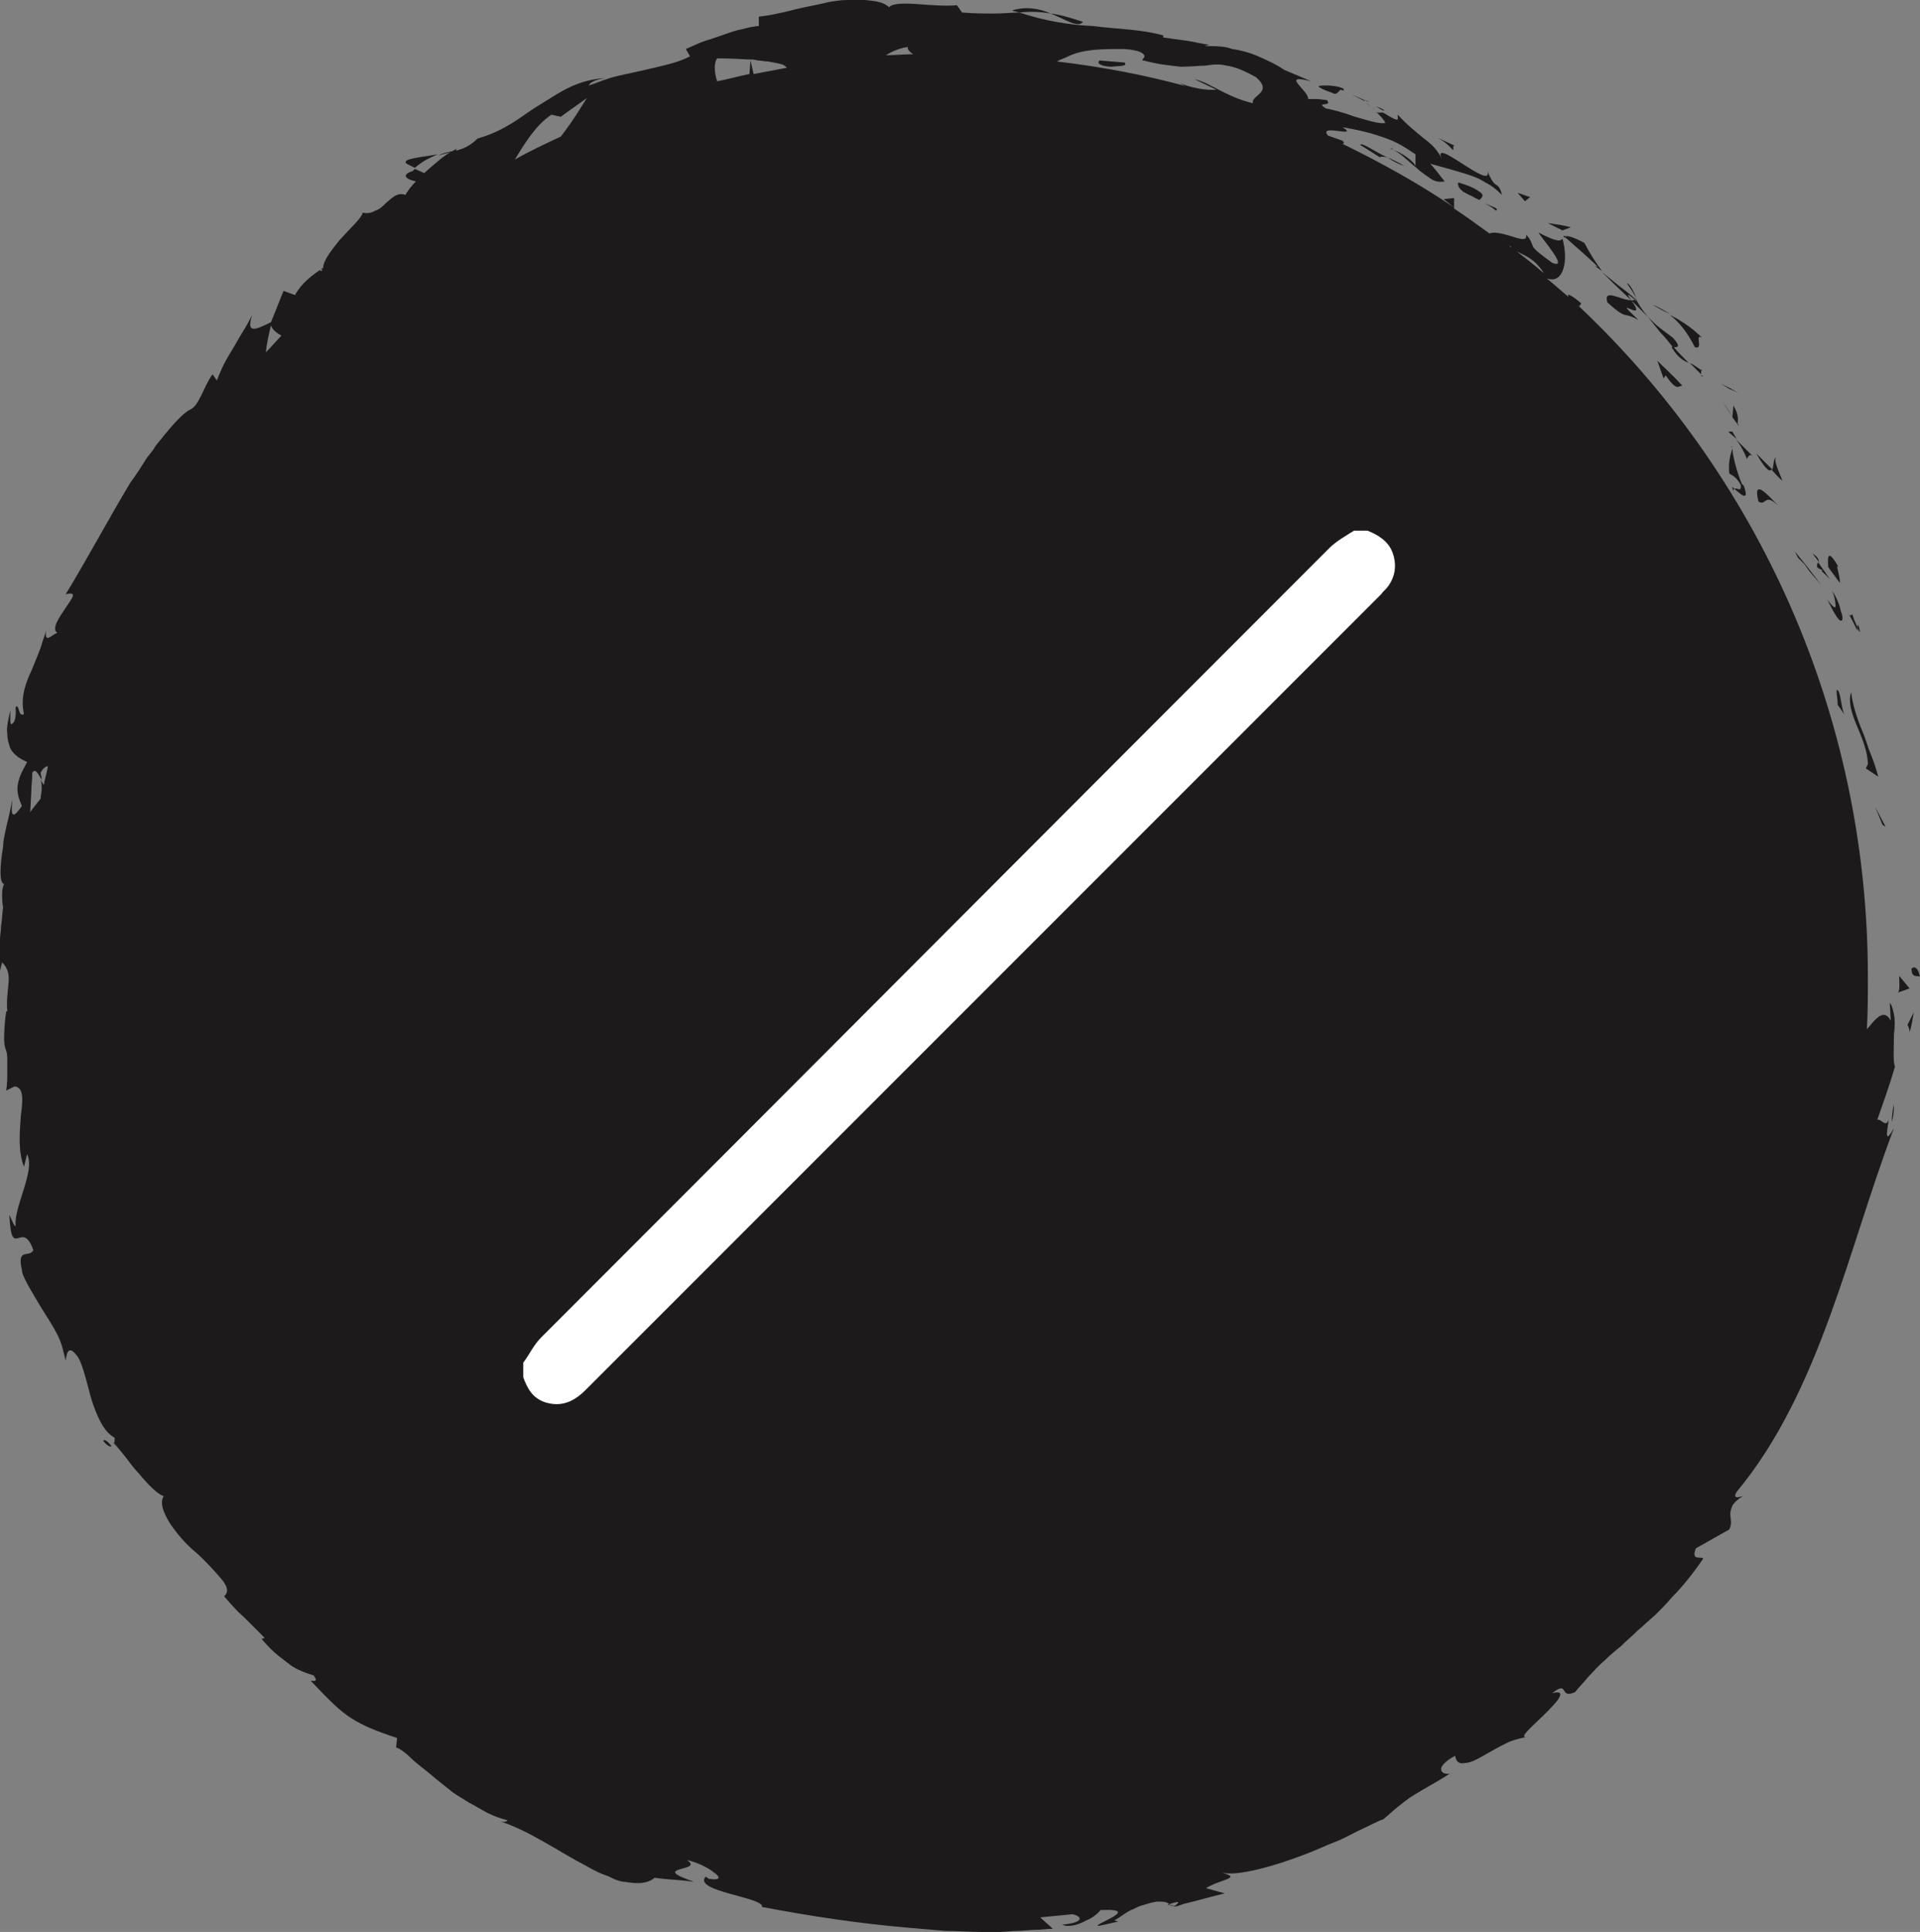 <svg xmlns="http://www.w3.org/2000/svg" xmlns:xlink="http://www.w3.org/1999/xlink" id="Capa_1" x="0px" y="0px" viewBox="0 0 184.2 185.3" style="enable-background:new 0 0 184.2 185.3;" xml:space="preserve"><rect x="0" y="0" width="184.2" height="185.3" fill="#808080" stroke="none"/><style type="text/css">	.st0{fill:#1C1A1A;}	.st1{fill:#FFFFFF;}</style><g>	<g>		<path class="st0" d="M183.4,93c0,0.9,0.7,0.5,0.8,0.7C183.9,92.2,183.2,93,183.4,93z"></path>		<polygon class="st0" points="180.6,79.1 180.9,79.3 179.9,77.4   "></polygon>		<path class="st0" d="M178.1,69.5c0.5,1.2,1.1,2.6,1.1,3.8l-0.2,0.4l1.2,0.8c-0.2-0.7-0.4-1.4-0.7-2.1s-0.5-1.5-0.8-2.2   c-0.6-1.4-1-2.8-1.1-3.8C177.3,67.2,177.6,68.3,178.1,69.5z"></path>		<path class="st0" d="M178.2,60.2c-0.1-0.3-0.3-0.6-0.5-1.3c-0.3,0.6-0.9-1.3,0.5,1.6C178.2,60.4,178.2,60.3,178.2,60.2z"></path>		<path class="st0" d="M178.2,60.2C178.7,61.5,178.2,59.2,178.2,60.2L178.2,60.2z"></path>		<path class="st0" d="M176.5,55.9c0.1-0.5-0.5-2-0.1-1.5c-1-1.7-1.1-1.2-1,0L176.5,55.9z"></path>		<path class="st0" d="M173.9,53.1c0.2,0.3,0.4,0.5,0.6,0.8C174.5,53.7,174.4,53.4,173.9,53.1z"></path>		<path class="st0" d="M174.9,54.7c-0.4,0,0.1,0.2,0.7,0.9l-1.2-1.7C174.4,54.2,174,54.4,174.9,54.7z"></path>		<path class="st0" d="M176.1,58.1c0,0.3-0.2,0.2-0.8-0.6c0.8,1.6,1.2,2.2,1.4,2c0.1-0.1,0.1-0.4-0.1-0.9c-0.1-0.5-0.3-1.1-0.8-1.9   C176,57.2,176.1,57.8,176.1,58.1z"></path>		<path class="st0" d="M176.2,66.2c0,0.5,0.1,0.9,0.1,1.4l0.7,1c-0.2-0.3-0.3-0.9-0.4-1.5C176.5,66.6,176.4,66.1,176.2,66.2z"></path>		<path class="st0" d="M170.4,43.9c-0.3,0-0.2,0.9-0.4,1.2c0.3,0.3,0.6,0.7,1,1C170.7,45.3,170.1,44.1,170.4,43.9z"></path>		<path class="st0" d="M170,45l-1.5-1.5C169.4,45.1,169.8,45.3,170,45z"></path>		<path class="st0" d="M173.1,54.1l0.5,0.7l1.1,1.3c-0.8-1.1-1.6-2.1-2.5-3.2l0.3,0.6L173.1,54.1z"></path>		<path class="st0" d="M167.1,37.9l-1-0.6l-1-0.5l0.8,0.5C166.4,37.5,166.8,37.7,167.1,37.9z"></path>		<path class="st0" d="M162.6,33.3c0.9,0.3-0.1-1.4,0.7-0.9c-1-1-2.1-1.7-3.1-2.2C161.1,30.9,161.9,31.9,162.6,33.3z"></path>		<path class="st0" d="M158.5,29.2c0.5,0.3,1,0.6,1.7,0.9C159.7,29.8,159.2,29.5,158.5,29.2z"></path>		<path class="st0" d="M166.3,38.9l-0.1,1.1c0.1,0.2,0.3,0.4,0.5,0.7C166.7,40.4,166.9,39.9,166.3,38.9z"></path>		<path class="st0" d="M166.2,40L166.2,40c-0.5-0.8-0.8-1.3-1-1.5C165.4,38.7,165.7,39.1,166.2,40z"></path>		<path class="st0" d="M166.8,40.8c0-0.1-0.1-0.1-0.1-0.2C166.7,40.7,166.7,40.8,166.8,40.8z"></path>		<path class="st0" d="M168.7,48.1c0.8,0.5,0.5-0.9,1.9,0.4C169.7,47.6,168.1,45.7,168.7,48.1z"></path>		<path class="st0" d="M167.6,44c0.1-0.1,0.2-0.6,0.6-0.2c-0.6-0.6-1.1-1.1-1.7-1.7C167,42.7,167.3,43.3,167.6,44z"></path>		<polygon class="st0" points="165.8,41.4 166.6,42.1 166.2,41.4   "></polygon>		<path class="st0" d="M160.5,33.3c0.3,0,0.9,0.1,0-0.9c-0.4-0.3-0.8-0.6-1.2-0.9s-0.8-0.7-1.2-1.1c0.4,0.5,0.8,1,1.2,1.5   C159.7,32.3,160.1,32.8,160.5,33.3z"></path>		<path class="st0" d="M163.4,36.1c0,0-0.1-0.1-0.2-0.1C163.2,36.1,163.3,36.1,163.4,36.1z"></path>		<path class="st0" d="M150,22.6c0,0.1,0,0.1,0.1,0.2c0,0,0.1,0,0.1-0.1L150,22.6z"></path>		<path class="st0" d="M160.5,33.5c0.5,0.8,1,1.1,1.5,1.3c-0.5-0.5-1-1-1.5-1.6C160.4,33.3,160.3,33.3,160.5,33.5z"></path>		<path class="st0" d="M156.1,27.2c0.3,0.4,0.6,0.9,0.9,1.4C156.8,28.1,156.3,27.1,156.1,27.2z"></path>		<path class="st0" d="M163.2,35.5l0.1,0.1C163.2,35.3,163.2,35.4,163.2,35.5z"></path>		<path class="st0" d="M163.2,35.5c-0.4-0.3-0.7-0.5-1.1-0.7c0.4,0.4,0.8,0.8,1.1,1.1C163.2,35.8,163.2,35.7,163.2,35.5z"></path>		<path class="st0" d="M153,25.5l0.7,0.5c-0.6-0.8-1-1.4-1.7-2.7c-1.3-0.7-1.7-0.7-1.9-0.6c1.1,1,2.2,1.9,3.2,2.9L153,25.5z"></path>		<path class="st0" d="M156.5,28.8c-1,0-2.7-1.2-2.3,0.2c0.9,0.8,1.3,1.1,1.7,1.2s0.6,0.1,1.3,0.5C154.2,27.9,158.3,31.3,156.5,28.8   c0.6,0.6,1.1,1.1,1.6,1.6c-0.5-0.6-0.9-1.2-1.2-1.8v0.1l0,0l0,0c0.1,0.2,0.1,0.3,0,0.1c0,0-0.1,0-0.1-0.1   C156.8,28.8,156.7,28.8,156.5,28.8c-0.7-1,0-0.3,0.3-0.1h0.1l0,0c-0.5-0.5-1.1-0.9-1.6-1.3l-1.6-1.3   C154.3,26.7,155.1,27.5,156.5,28.8z"></path>		<path class="st0" d="M166.3,47.1c0-0.1,0-0.2,0.1-0.2C166.2,46.7,166.1,46.6,166.3,47.1z"></path>		<path class="st0" d="M166.4,46.9c0.5,0.4,1.5,1.4,0.9-0.3l-0.2-0.2c-0.5-1.2-0.9-2.8-0.9-3.4c-0.2,0.7-0.4,1.3-0.3,2.4   c0.2,0.2,0.6,0.2,1.1,1.1C167.1,47.3,166.6,46.7,166.4,46.9z"></path>		<path class="st0" d="M166.1,43c0-0.1,0-0.1,0.1-0.2C166.1,42.8,166.1,42.8,166.1,43z"></path>		<path class="st0" d="M159,34.6l0.6,1.7l0.2-0.3c1.1,1.6,1.2,1,1.6,1C160.6,36.1,159.8,35.4,159,34.6z"></path>		<path class="st0" d="M150.7,21.8c-0.7-0.2-1.5-0.3-2.2-0.4l1.4,0.7L150.7,21.8z"></path>		<path class="st0" d="M146.8,18.9c-0.4-0.1-0.8-0.3-1.2-0.4l0.7,0.8L146.8,18.9z"></path>		<path class="st0" d="M39,15.7l0.8,0.4c0.8-0.7,1.5-1,2.2-1.3C40.4,15.1,38.5,15.2,39,15.7z"></path>		<path class="st0" d="M103.9,2.1c-1.2-0.4-2.2-0.7-3.1-0.8C102.3,1.9,103.4,2.7,103.9,2.1z"></path>		<path class="st0" d="M9.9,138.2c0.4,0.5,0.7,0.6,0.8,0.5C10.3,138.2,10,138,9.9,138.2z"></path>		<path class="st0" d="M100.8,1.3c-1.1-0.5-2.4-0.7-3.7-0.3c0.2,0.1,0.4,0.1,0.7,0.2C98.7,1.1,99.7,1.1,100.8,1.3z"></path>		<path class="st0" d="M181.5,107.6c0.1-0.3,0.2-0.8,0.2-1.7C181.6,106.3,181.5,107,181.5,107.6z"></path>		<path class="st0" d="M130.9,9.6C131.8,10,131.1,9.6,130.9,9.6L130.9,9.6z"></path>		<path class="st0" d="M133.2,14.4c0.2-0.1,0.3-0.2,0.5-0.1C133.5,14.3,133.3,14.3,133.2,14.4z"></path>		<path class="st0" d="M132,10.6c-0.3-0.2-0.6-0.5-1-0.8C131.2,10,131.5,10.2,132,10.6z"></path>		<path class="st0" d="M132,10.2c0.3,0.2,0.5,0.3,0.7,0.4C132.9,10.6,132.8,10.5,132,10.2z"></path>		<path class="st0" d="M130.9,9.6c-0.3-0.1-0.6-0.3-1.2-0.5c0.5,0.2,1,0.5,1.4,0.7C130.9,9.7,130.8,9.6,130.9,9.6z"></path>		<path class="st0" d="M181.7,99.2c0.1-0.7,0.1-1.4,0-1.9s-0.2-0.9-0.4-1.1l0.1,1.7c-0.6-1.1-1.3-0.4-2.1,0.6   c-0.1,0.1-0.2,0.2-0.2,0.3c0.1-1.7,0.1-3.4,0.1-5.1c0-25.4-10.7-48.3-27.8-64.4c0,0,0.1,0,0.1,0.1l0.2-0.3   c-0.8-0.7-1.5-1.1-1.2-0.6c-0.7-0.6-1.4-1.2-2.1-1.8c1.6,0.6,2.1-1.7,1.5-3.8c-0.2,0.2-0.4,0.4-2.3-0.6c0.4,0.7,3,3.6,1.3,2.9   c-1.1-0.8-1.6-1.2-1.8-1.5c-0.2-0.4-0.2-0.7-0.7-1.2c0.2,0.7-0.7,0.4-1.6,0.1c-0.7-0.2-1.5-0.4-1.9-0.2c-1.1-0.8-2.2-1.6-3.4-2.4   v-1l-1,0.1l1,0.8c-3.4-2.3-7-4.3-10.7-6.1c0.1,0,0.2-0.1,0-0.3l-1.4-0.5c-1-1.2,3.1,0.3,1.4-0.8c1.1,0.2,2.2,0.4,3.4,0.8   c0.6,0.2,1.2,0.4,1.8,0.7s1.2,0.7,1.8,1.1V16c0.1-0.3-1.4-1.5-2.2-1.6c0.6,0.1,1.4,1,2.3,1.7c0.4,0.4,0.9,0.7,1.3,1   c0.4,0.3,0.9,0.4,1.4,0.3c-0.5-0.6-0.9-1.2-1.4-1.7c1.1,0.3,2.2,0.6,3.5,1c0.6,0.2,1.2,0.4,1.8,0.8c0.6,0.3,1.1,0.7,1.6,1.2   c-0.4-1.5-0.6-0.3-1.4-2.3c0.6,2.1-5.7-3.7-4.3-1c-0.5-1.1-1.1-1.6-1.9-2.2c-0.7-0.6-1.5-1.2-2.4-2.2c-0.1,0.3,0.5,1-1.4-0.2   c-0.1,0-0.4,0-0.6,0c-0.1,0-0.1-0.1-0.1-0.1l0.1,0.1c-0.1,0-0.1,0,0,0c0.4,0.4,0.7,0.7,0.8,1c-0.7,0.1-1.8-0.3-2.9-0.6   c-1.1-0.4-2.2-0.7-2.8-0.8c-1.1-0.7,0.7-0.1,0.1-0.8l-0.9-0.1h-0.9c0.1-0.8-2.8-2.5,0.3-1.7l-2.6-1.1c-0.7-0.5-1.6-0.9-2.5-1.3   c-0.9-0.4-1.8-0.6-2.5-0.7c-1.2-0.5-3.5-0.1-2.2-0.4c-0.7-0.1-1.5-0.3-2.2-0.4l-2.2-0.3V3.4c-2.1-0.6-4.4-0.6-6.7-0.9   c-2.3-0.1-4.7-0.5-7.1-1.3c-0.7,0-1.5,0.1-2.4,0.1s-1.9,0-3.1-0.1l-0.5-0.7c-0.9,0.1-2.4,0-3.7-0.1c-1.3-0.1-2.5-0.1-2.8,0.3   C84.8,0.2,84,0.1,83,0c-0.5,0-1.1,0-1.7,0s-1.2,0.1-1.8,0.2C78.3,0.5,77,0.7,75.9,1c-1.2,0.3-2.2,0.5-3.1,0.6v0.9   c-0.3,0-0.6,0.1-0.8,0.1l-0.8,0.2c-0.6,0.1-1.1,0.3-1.7,0.5s-1.1,0.4-1.8,0.6c-0.6,0.2-1.2,0.5-1.9,0.8l0.4,0.7   c-1.1,0.6-2.6,0.9-4.3,1.3c-0.9,0.2-1.8,0.4-2.7,0.6s-1.8,0.6-2.7,0.9c0.1-0.4,1.1-0.7,1.8-0.7c-1.2,0-2.4,0.3-3.5,0.8   s-2.1,1.2-3.1,1.8s-2,1.4-2.9,1.9c-1,0.6-2,1-3,1.3c-0.8,0.8-1.5,1-2.2,1.2c0.1,0,0.2-0.1,0.2-0.2c-0.1,0-0.2,0.1-0.4,0.2   c-0.5,0.1-0.9,0.2-1.4,0.4c0.5-0.1,0.9-0.2,1.2-0.3c-0.7,0.4-1.6,1.2-2.5,2l-0.9-0.4c-0.1,0.1-0.1,0.1-0.2,0.2   c-1.2,0.4-0.6,0.8,0.3,1c-0.4,0.4-0.8,0.9-1,1.3c-0.8-0.3-1.3,0.3-1.9,0.8c-0.3,0.3-0.6,0.6-1,0.7c-0.3,0.2-0.7,0.3-1.2,0.2   c-0.1,0.5-1.2,1.5-2.2,2.6c-0.8,1-1.6,2-1.6,2.7c-1.1,0.7-2.1,1.5-2.7,2.6l-1.1-0.4l-0.6,1.5L26,30.9c-1.6,0.8-2.4,1.1-1.8-0.7   c-0.5,1-0.9,1.6-1.2,2.1c-0.3,0.5-0.5,0.9-0.7,1.2c-0.4,0.7-0.8,1.2-1.5,3l-0.4-0.6c-0.8,1-1.3,3.1-2.2,3.4   c-0.7,0.4-1.5,1.3-2.5,2.5c-0.2,0.3-0.5,0.6-0.8,1c-0.2,0.4-0.5,0.7-0.8,1.1c-0.5,0.8-1,1.6-1.6,2.4c-2.1,3.5-4.3,7.6-6.2,10.7   c1.2-0.3,0.6,0.4,0,1.3c-0.6,0.9-1.4,2-0.8,2.4c-0.6,0.2-1.2,1.1-1.1-0.2C4.3,61,4.1,61.4,4,61.8c-0.1,0.4-0.3,0.8-0.4,1.1   c-0.3,0.7-0.5,1.3-0.8,1.9C2.3,66,2,67.1,2.3,68.5c-0.6,0.3-0.4-1-0.8-0.7c0,0.3,0.1,1.3-0.3,1.6C0.9,69.7,1,68.8,1,68.1   c-0.2,0.9-0.4,1.7-0.3,2.3c0,0.6,0.2,1.1,0.3,1.4c0.4,0.7,1,1,1.6,1.3c-0.5,0.9-0.8,1.5-0.9,2.2s0.1,1.3,0.4,2   C1.6,78,0.9,79,1.2,76.7c-0.1,0.3-0.2,1-0.4,1.8c-0.1,0.4-0.2,0.8-0.3,1.3s-0.2,0.9-0.2,1.4C0,83-0.1,84.7,0.4,84.8   c-0.3,0.4-0.2,1.8-0.1,2.2c-0.1,0.7-0.1,1.3-0.2,1.8c0,0.5-0.1,0.9-0.1,1.3c0,0.8-0.1,1.6,0,3l0.2-0.8c1.2,1.2,0.3,2.4,0.5,4.7   H0.6c-0.2,1.3-0.2,2.2-0.2,2.7c0,0.6,0.1,0.8,0.2,1.1c0.1,0.3,0.1,0.6,0.1,1.1c0,0.3,0,0.6,0,1s0,1-0.1,1.7l0.8-0.4   c0.9,0.1,0.8,1.3,0.6,2.8c-0.1,1.5-0.3,3.4,0.3,4.9l0.3-1.2c0.4,0.8,0.1,2-0.3,3.3s-0.9,2.7-0.8,3.5c0,0.4-0.4-0.5-0.6-1   c0.2,4.6,1.2,0.3,2.3,3.4c-0.4,0.8-1.6-0.3-1.1,1.9c0,0.6,0.9,2,1.9,3.7c0.5,0.8,1.1,1.7,1.5,2.5c0.2,0.4,0.4,0.9,0.5,1.3   c0.1,0.4,0.2,0.8,0.3,1.2c0.1-0.8,0.3-1.6,1.2-0.3c0.3,0.5,0.5,1.2,0.7,1.9c0.1,0.4,0.2,0.7,0.3,1.1c0.1,0.4,0.2,0.8,0.3,1.1   c0.5,1.5,1.1,3,2.2,3.6c0,0.3,0,0.5-0.1,0.5c0.3,0.3,0.7,0.8,1.1,1.3c0.4,0.5,0.8,1.1,1.3,1.6c0.9,1.1,1.8,2,2.4,2.2   c-0.4,0.7,0,1.6,0.6,2.6c0.6,0.9,1.5,2,2.5,2.8c1,0.9,1.8,1.8,2.4,2.5s0.8,1.3,0.3,1.7c0.6,0.7,1.2,1.4,1.9,2l2,2l-0.3,0.1   c0.6,0.7,1.1,1.2,1.6,1.6c0.5,0.4,0.9,0.7,1.3,1c0.8,0.5,1.5,0.7,2.1,0.9c0.5,0.7-0.1,0.5-0.3,0.5c1.8,1.9,2.8,2.9,3.9,3.6   c1.1,0.7,2.3,1.2,4.4,1.9l-0.1,0.9c0.3,0.1,0.8,0.4,1.4,1c0.6,0.6,1.5,1.2,2.4,2c0.5,0.4,1,0.8,1.5,1.2s1.1,0.7,1.7,1.1   c0.6,0.3,1.2,0.7,1.8,1s1.2,0.5,1.9,0.7c-0.1,0.1-0.3,0.2-0.7,0.1c2.8,0.9,5.6,2.9,8.3,4.3c0.7,0.4,1.3,0.7,1.9,0.9   c0.3,0.1,0.6,0.3,0.9,0.4c0.3,0.1,0.6,0.2,0.9,0.2c1.1,0.2,2.1,0.2,2.8-0.4c1.3,0.2,2.6,0.2,3.8,0.4c-2.3-0.8-2-1-1.4-1.2   s1.6-0.3,0.7-0.9c0.9,0.2,2,0.7,2.6,1.2c0.6,0.4,0.7,0.8-0.5,0.6l-0.3-0.2c-1.3,1.4,5.7,2,5.4,2.9c4.7,0.9,9.4,1.6,14.1,2   c1.2,0.1,2.3,0.2,3.5,0.3c1.2,0,2.3,0.1,3.5,0.1c0.6,0,1.2,0,1.7,0c0.6,0,1.1-0.1,1.7-0.1s1.1-0.1,1.7-0.1s1.1-0.1,1.7-0.1   c-0.4-0.4-0.8-0.7-1.2-1.1c1-0.1,2.1-0.2,3.1-0.3c0.9,0.2,1.2,0.8-1,1c0.6,0.3,1.6,0,2.3-0.4c0.8-0.3,1.3-0.9,1.4-1   c2.2-0.1,1.8,0.3,1.1,0.7c-0.7,0.4-1.9,0.9-1.2,0.8l1.8-0.4l-0.4-0.1c0.7-0.4,1-0.7,1.6-1c0.3-0.1,0.6-0.3,0.9-0.4   c0.4-0.1,0.9-0.3,1.5-0.4c1.7-0.1,1,0.5,1.7,0.4c0,0.1,0.2,0.1,1-0.2c1.3-0.3,2.6-0.7,3.9-1l-1.8-0.5c0.8-0.5,1.7-0.7,2.1-0.9   s0.4-0.3-0.6-0.6c1.5,0.4,5.1-0.6,8.4-1.9c0.8-0.3,1.6-0.7,2.4-1c0.8-0.3,1.5-0.7,2.1-1c1.3-0.6,2.2-1.1,2.6-1.2   c0.5-0.4,0.9-0.8,1.4-1.2s1-0.8,1.5-1.1c1.1-0.7,2.3-1.3,3.5-2.1c-0.7,0.2-1.7-0.5,0.5-1.7c0.1,0.6,0.4,0.8,0.9,0.7   c0.5,0,1.1-0.3,1.8-0.7s1.4-0.8,2.2-1.2c0.4-0.2,0.7-0.3,1.1-0.4c0.4-0.1,0.7-0.2,1-0.2c-1.1,0.2,0.4-1,1.6-2.2   c0.6-0.6,1.2-1.2,1.4-1.6c0.2-0.4,0.1-0.6-0.7-0.4c1.7-1.3,0.6,0.6,2.2-0.1c0.4-0.5,0.9-1,1.3-1.5c0.5-0.5,0.9-1,1.5-1.5   c0.5-0.5,1.1-1,1.6-1.4c0.5-0.5,1.1-1,1.6-1.5c0.6-0.5,1.1-1,1.7-1.5c0.5-0.5,1.1-1.1,1.6-1.7c1.1-1.1,2.1-2.4,3-3.7   c-0.2-0.3-1.2,0.3-0.7-1c1.1-0.6,2.1-1.2,3.2-1.8c0.3-0.6,0.1-1,0.1-1.5c0-0.3,0.1-0.5,0.2-0.8c0.2-0.3,0.5-0.6,1-0.9   c-0.4,0.1-1,0.3-0.6-0.4c4-4.8,6.7-10.7,8.9-16.7s3.9-12.1,6.2-18.2c-0.9,1.6-0.7,0.5-0.5-0.8c-0.3,0.8-0.7-0.1-1.1,0   c0.6-1.7,1.2-3.4,1.7-5.1C181.6,101.9,181.7,100.5,181.7,99.2z M147.3,25.2c0.3,0.3,0.6,0.6,0.8,1c-0.8-0.7-1.7-1.4-2.6-2.1   c0.2,0.1,0.4,0.2,0.6,0.3C146.5,24.6,147,24.9,147.3,25.2z M145,23.7L145,23.7c-0.1,0-0.1,0-0.2-0.1   C144.9,23.6,144.9,23.6,145,23.7z M120.9,6.3L120.9,6.3C119.5,5.5,119.9,5.8,120.9,6.3z M104.8,4.8c0.9-0.1,1.9-0.1,3-0.1   c1.7,0.1,2,0.5,2,0.7s-0.4,0.4-0.1,0.4c1.5,0.4,2.7,0.5,3.6,0.6c0.9,0,1.6-0.1,2.3-0.1c0.7-0.1,1.3-0.2,2.1,0   c0.8,0.1,1.7,0.5,2.8,1.1c1.7,1.5-0.5,1.7-0.3,2.5c-1.3-0.3-2.3-0.8-3.1-1.2c-0.8-0.4-1.6-0.9-2.5-1.1l2.1,1   c-0.9,0.1-2.7-0.2-3.6-0.7c0.2,0.1,0.4,0.3,0.8,0.4c-4-1.1-8.2-1.9-12.5-2.4c0.3-0.2,0.7-0.3,1.1-0.5   C103.1,5.1,103.9,4.9,104.8,4.8z M87.1,4.5C87,4.7,87.3,5,87.6,5.2c-0.9,0-1.8,0.1-2.6,0.1C85.6,4.9,86.4,4.6,87.1,4.5z M68.8,5.6   c0.2,0,1.5,0,2.9,0.1c0.3,0,0.7,0,1,0.1c0.3,0,0.7,0.1,1,0.1c0.6,0.1,1.1,0.2,1.4,0.3c0.2,0.1,0.3,0.2,0.4,0.3   c-1.1,0.2-2.1,0.4-3.2,0.6L72,5.8l-0.1,1.3c-1,0.2-2.1,0.5-3.1,0.7C68.5,6.9,68.5,6,68.8,5.6z M52.9,11l0.9,0.2   c0.8-0.6,1.7-1.2,2.5-1.8c-0.5,0.8-1.4,2.3-2.5,3.7c-1.5,0.7-3,1.4-4.4,2.2C50.3,13.8,51.4,12,52.9,11z M30.9,25.7   c0,0.1,0,0.2,0,0.3C30.8,25.9,30.5,26.1,30.9,25.7z M27,32.2c-0.5,0.5-1,1.1-1.5,1.6c0.1-0.9,0.3-1.8,0.5-2.6   C26.1,31.6,26.5,31.9,27,32.2z M3,76c0-0.6,0.1-1.2,0.1-1.9c0.3-0.4,0.5,0,0.9,0.7c0-0.3-0.1-0.5-0.1-0.7c0.3-0.5,0.5-0.6,0.7-0.6   c-0.1,0.6-0.3,1.2-0.4,1.8C4.1,75.1,4,75,3.9,74.8C4,75.1,4,75.4,4,75.7c0,0.3-0.1,0.6-0.1,0.9c-0.4,0.5-0.8,1-1,1.3L3,76z    M112.7,182.8l-0.7-0.1C113.4,182.2,113.1,182.5,112.7,182.8z"></path>		<path class="st0" d="M139.4,14.4c0.1-0.2-0.1-0.5,0.2-0.4c-0.6-0.3-1.1-0.5-1.7-0.8C138.8,13.7,139,14,139.4,14.4z"></path>		<path class="st0" d="M139.6,14c0.1,0,0.1,0.1,0.2,0.1C139.7,14.1,139.7,14,139.6,14z"></path>		<path class="st0" d="M141.8,18.3c-0.4-0.3-1.2-0.6-1.9-0.8c-0.1,0.3,0.1,0.6,0.5,0.9c0.2,0.1,0.5,0.3,0.8,0.4   c0.3,0.2,0.6,0.3,0.9,0.5c-0.1,0-0.1-0.1-0.2-0.1C142.4,18.8,142.3,18.6,141.8,18.3z"></path>		<path class="st0" d="M143.5,20.2c0.4-0.2-0.4-0.4-1.1-0.7C142.8,19.7,143.2,19.9,143.5,20.2z"></path>		<path class="st0" d="M127.8,8.9c0.6,0.4,0.7-0.6,1-0.2c0.5-0.2-0.6-0.5-1.5-0.5c-0.4,0-0.8,0-0.8,0.1   C126.6,8.4,126.9,8.6,127.8,8.9z"></path>		<path class="st0" d="M130.5,13.9l1.9,1.2c0-0.1,0.3-0.1,0.7,0C131.8,14.5,130.6,13.6,130.5,13.9z"></path>		<path class="st0" d="M134.7,15.9c-0.3-0.2-1.1-0.6-1.6-0.8C133.7,15.5,134.3,15.8,134.7,15.9z"></path>		<path class="st0" d="M106.7,6.4c0.6-0.1,1.5,0,1.2-0.4l-2.4-0.2C105.1,6.1,105.8,6.4,106.7,6.4z"></path>		<path class="st0" d="M183.2,99c0.2-0.6,0.3-1.3,0.4-1.9l-0.6,1.2C183.1,98.5,183.2,98.7,183.2,99z"></path>		<path class="st0" d="M183.2,94.8l-1-1.2c0,0.4,0.1,1.3-0.1,1.6L183.2,94.8z"></path>	</g>	<g>		<path class="st1" d="M50.2,130.7c0.6-0.8,1-1.7,1.7-2.4c25.2-25.2,50.4-50.5,75.6-75.7c0.7-0.7,1.6-1.2,2.4-1.7c0.4,0,0.9,0,1.3,0   c1,0.4,2,1,2.4,2.1c0.4,1.1,0.3,2.2-0.4,3.2c-0.2,0.3-0.5,0.5-0.7,0.8c-25.4,25.4-50.9,50.9-76.3,76.3c-1.1,1.1-2.3,1.7-3.9,1.2   c-1.2-0.4-1.7-1.3-2.1-2.4C50.2,131.6,50.2,131.1,50.2,130.7z"></path>	</g></g></svg>